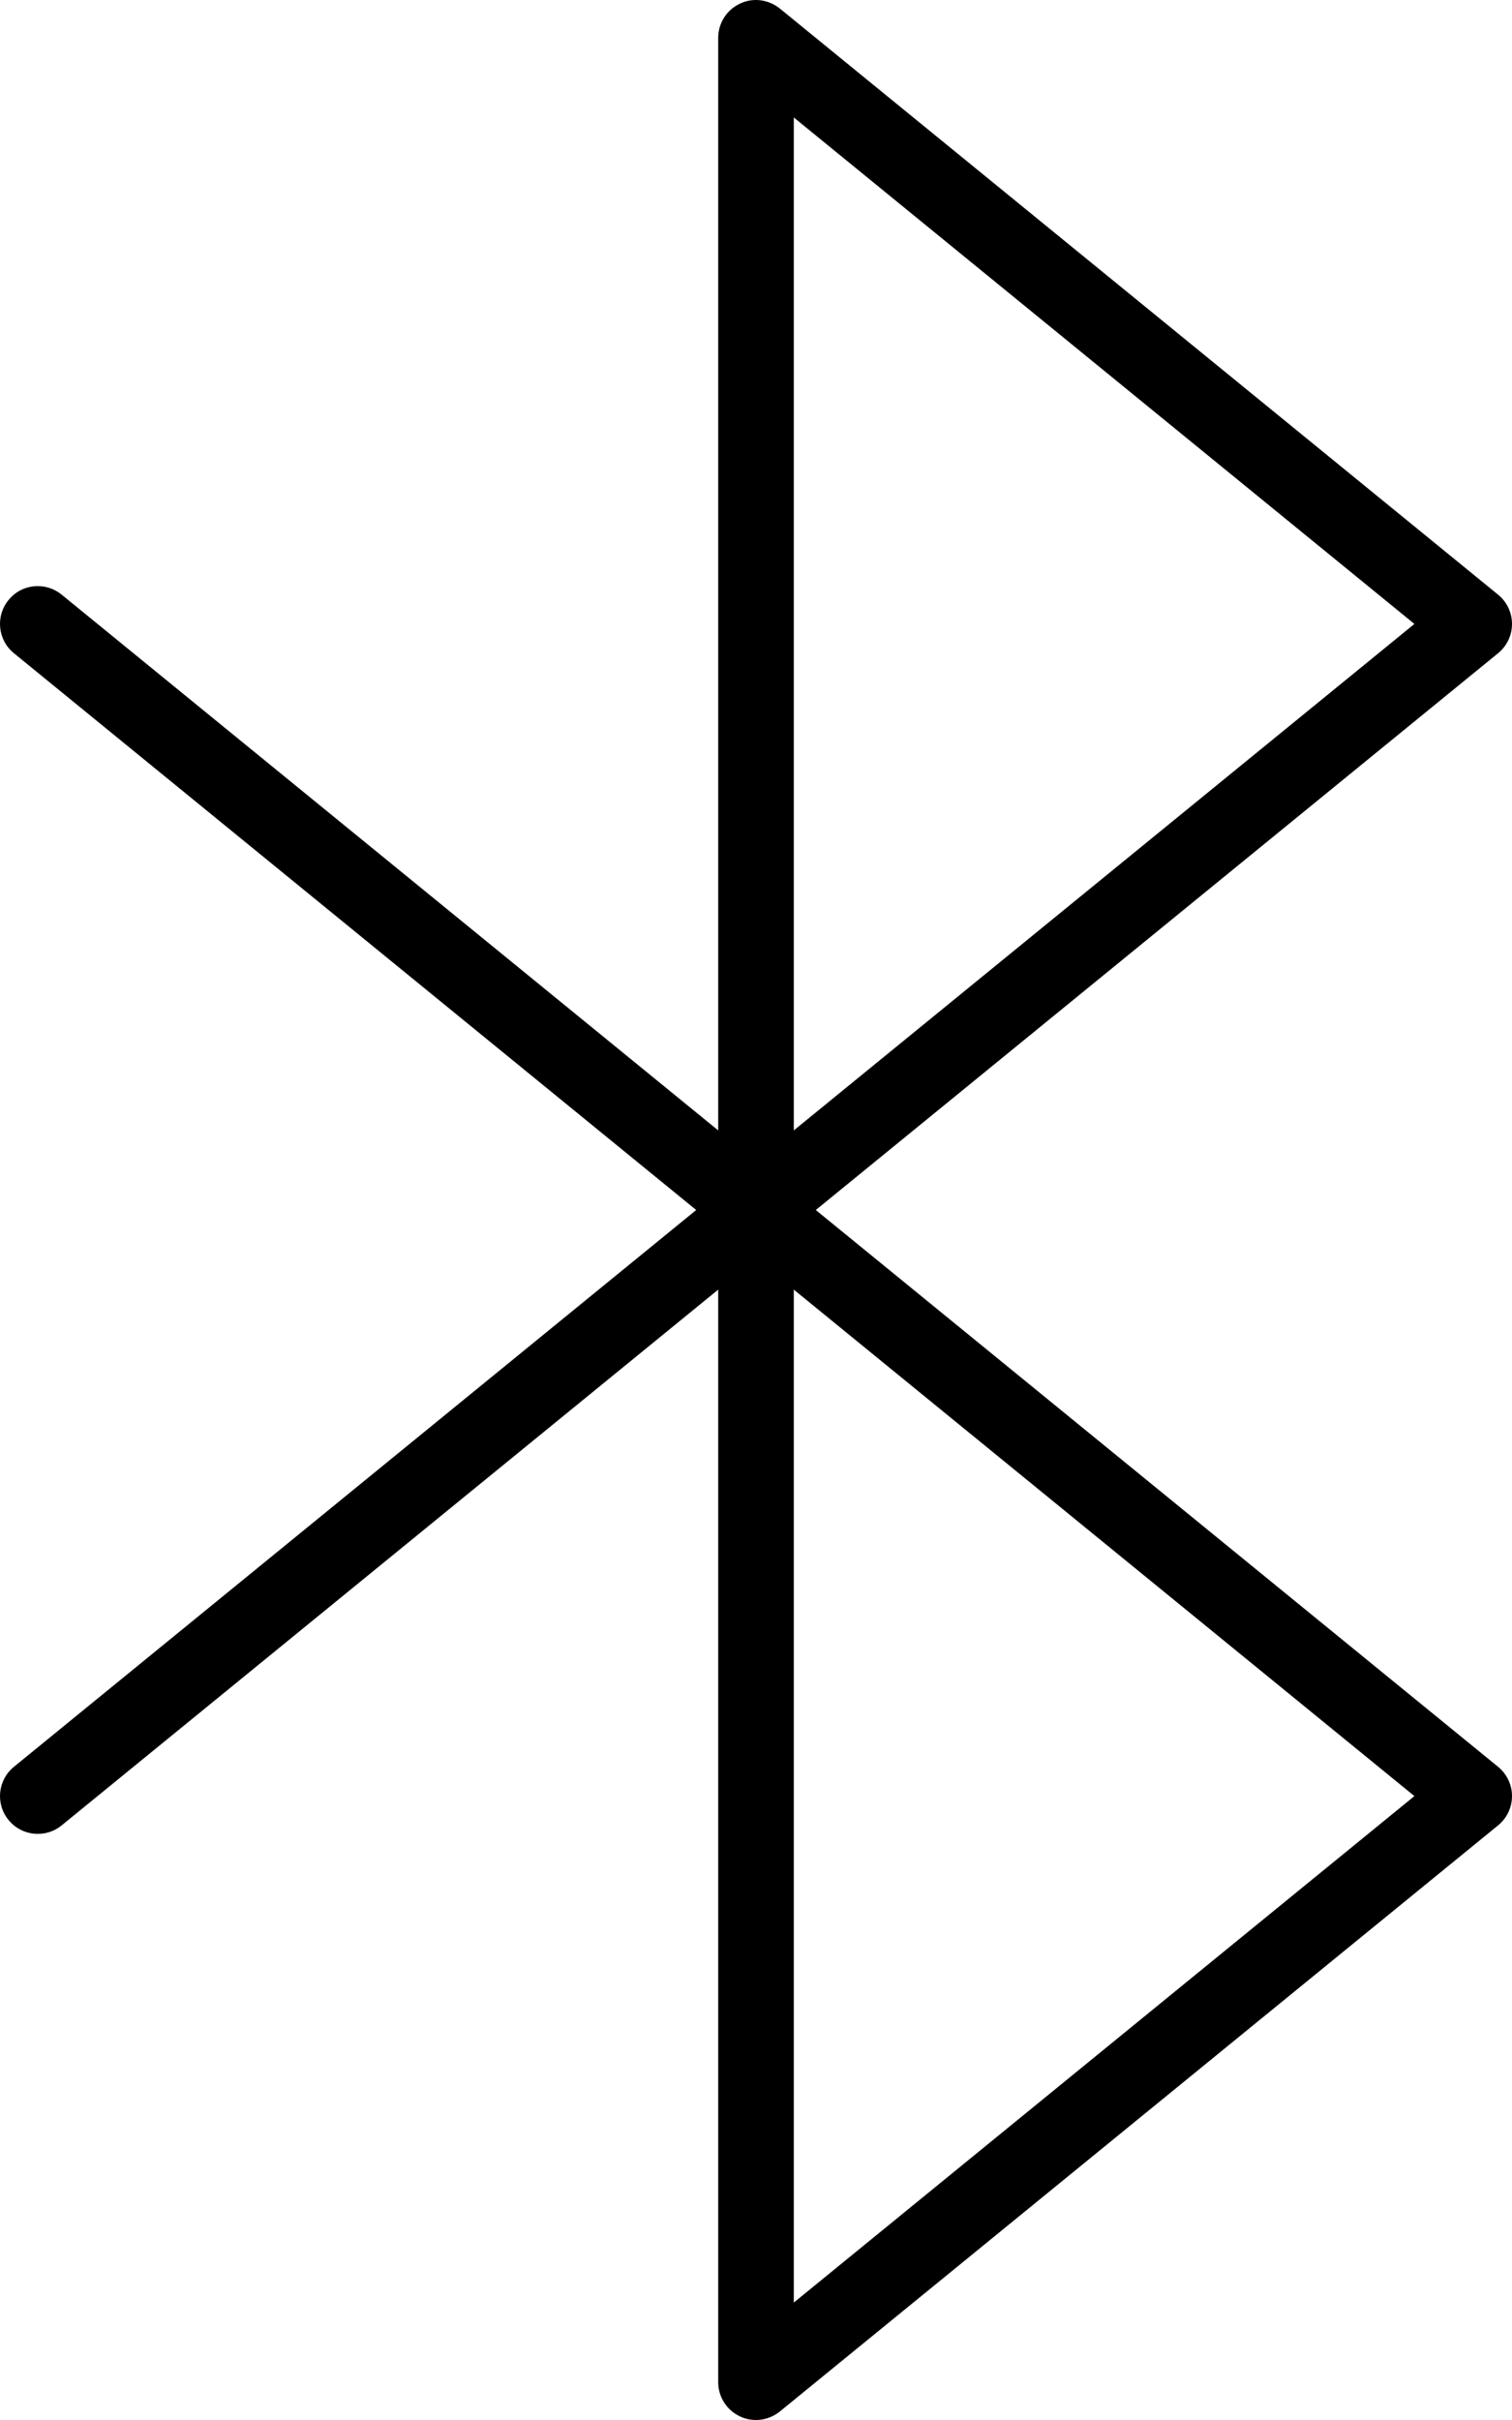 <svg xmlns="http://www.w3.org/2000/svg" viewBox="0 0 320 512"><!-- Font Awesome Pro 6.0.0-alpha2 by @fontawesome - https://fontawesome.com License - https://fontawesome.com/license (Commercial License) --><path d="M172.656 256.004L317.063 138.195C318.906 136.695 320 134.414 320 132.008S318.906 127.32 317.063 125.82L165.063 1.82C162.656 -0.117 159.375 -0.586 156.563 0.789C153.781 2.102 152 4.914 152 8.008V239.16L13.061 125.82C9.592 123.008 4.592 123.508 1.811 126.945C-1.002 130.383 -0.471 135.414 2.936 138.195L147.344 256.004L2.936 373.813C-0.471 376.594 -1.002 381.625 1.811 385.063C4.592 388.469 9.592 389 13.061 386.188L152 272.848V504C152 507.094 153.781 509.906 156.563 511.219C157.656 511.75 158.844 512 160 512C161.813 512 163.594 511.375 165.063 510.188L317.063 386.188C318.906 384.688 320 382.406 320 380S318.906 375.312 317.063 373.812L172.656 256.004ZM168 24.852L299.344 132.008L168 239.16V24.852ZM168 487.156V272.848L299.344 380L168 487.156Z"/></svg>